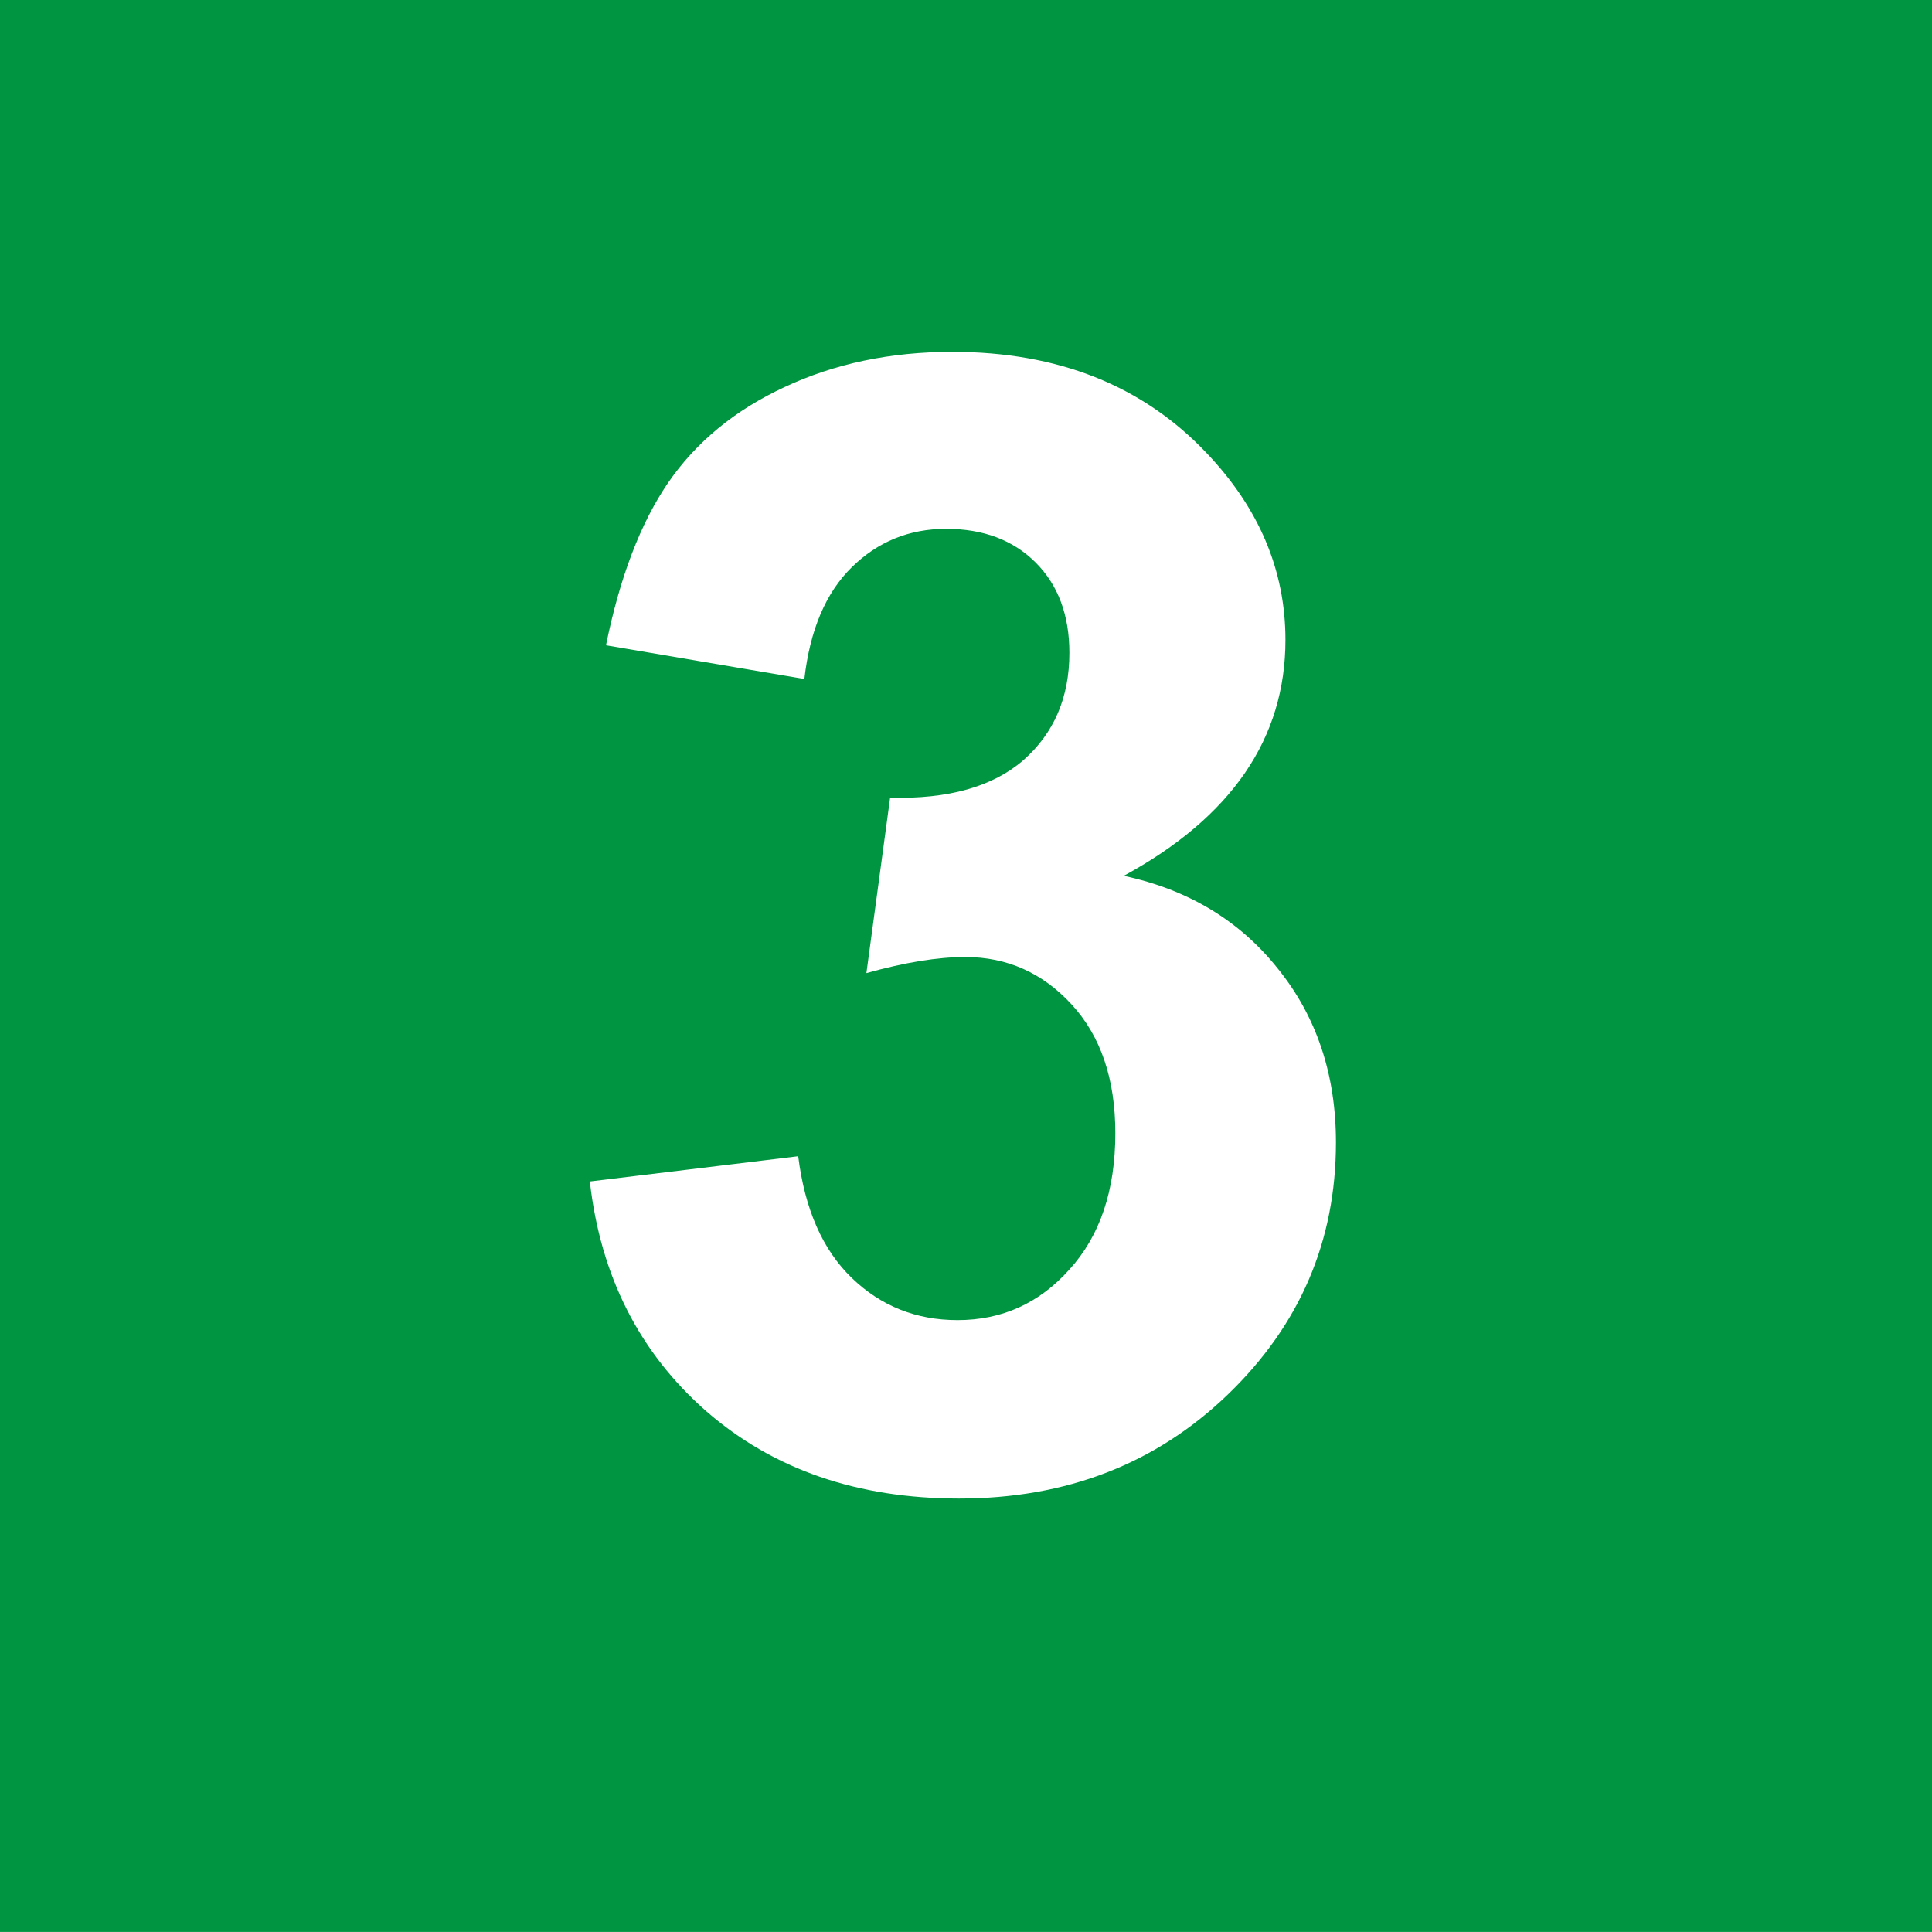 <?xml version="1.0" encoding="UTF-8" standalone="no"?>
<!-- Created with Inkscape (http://www.inkscape.org/) -->

<svg
   xmlns:dc="http://purl.org/dc/elements/1.1/"
   xmlns:cc="http://creativecommons.org/ns#"
   xmlns:rdf="http://www.w3.org/1999/02/22-rdf-syntax-ns#"
   xmlns:svg="http://www.w3.org/2000/svg"
   xmlns="http://www.w3.org/2000/svg"
   xmlns:sodipodi="http://sodipodi.sourceforge.net/DTD/sodipodi-0.dtd"
   xmlns:inkscape="http://www.inkscape.org/namespaces/inkscape"
   width="30.144mm"
   height="30.143mm"
   viewBox="0 0 30.144 30.143"
   version="1.1"
   id="svg1543"
   sodipodi:docname="Logo_tram_3.svg"
   inkscape:version="0.92.4 (5da689c313, 2019-01-14)">
  <defs
     id="defs1537" />
  <sodipodi:namedview
     id="base"
     pagecolor="#ffffff"
     bordercolor="#666666"
     borderopacity="1.0"
     inkscape:pageopacity="0.0"
     inkscape:pageshadow="2"
     inkscape:zoom="1"
     inkscape:cx="-435.68837"
     inkscape:cy="107.47262"
     inkscape:document-units="mm"
     inkscape:current-layer="layer1"
     showgrid="false"
     fit-margin-top="0"
     fit-margin-left="0"
     fit-margin-right="0"
     fit-margin-bottom="0"
     inkscape:window-width="1920"
     inkscape:window-height="1017"
     inkscape:window-x="-8"
     inkscape:window-y="-8"
     inkscape:window-maximized="1" />
  <g
     inkscape:label="Calque 1"
     inkscape:groupmode="layer"
     id="layer1"
     transform="translate(-31.492,-291.045)">
    <g
       id="g54" />
    <g
       id="g59">
      <path
         inkscape:connector-curvature="0"
         style="fill:#009641;fill-opacity:1;fill-rule:evenodd;stroke:none;stroke-width:3.802"
         d="M 31.492,291.045 H 61.636 V 321.188 H 31.492 Z"
         id="path848" />
      <g
         id="text862"
         style="font-style:normal;font-variant:normal;font-weight:bold;font-stretch:normal;font-size:24.476px;line-height:125%;font-family:Arial;-inkscape-font-specification:'Arial, Bold';font-variant-ligatures:normal;font-variant-caps:normal;font-variant-numeric:normal;font-feature-settings:normal;text-align:start;letter-spacing:0px;word-spacing:0px;writing-mode:lr-tb;text-anchor:start;fill:#000000;fill-opacity:1;stroke:none;stroke-width:3.802"
         aria-label="3">
        <path
           inkscape:connector-curvature="0"
           id="path32"
           style="font-style:normal;font-variant:normal;font-weight:bold;font-stretch:normal;font-size:24.476px;font-family:Arial;-inkscape-font-specification:'Arial, Bold';font-variant-ligatures:normal;font-variant-caps:normal;font-variant-numeric:normal;font-feature-settings:normal;text-align:start;writing-mode:lr-tb;text-anchor:start;fill:#ffffff;stroke-width:3.802"
           d="m 40.695,309.479 3.251,-0.394 q 0.155,1.243 0.837,1.9 0.681,0.657 1.649,0.657 1.04,0 1.745,-0.789 0.717,-0.789 0.717,-2.127 0,-1.267 -0.681,-2.008 -0.681,-0.741 -1.661,-0.741 -0.645,0 -1.542,0.251 l 0.37,-2.737 q 1.362,0.036 2.08,-0.586 0.717,-0.633 0.717,-1.673 0,-0.884 -0.526,-1.41 -0.526,-0.526 -1.398,-0.526 -0.86,0 -1.47,0.598 -0.61,0.598 -0.741,1.745 l -3.095,-0.526 q 0.323,-1.59 0.968,-2.534 0.657,-0.956 1.817,-1.494 1.171,-0.55 2.617,-0.55 2.474,0 3.968,1.578 1.231,1.291 1.231,2.916 0,2.307 -2.522,3.681 1.506,0.323 2.402,1.446 0.908,1.123 0.908,2.713 0,2.307 -1.685,3.932 -1.685,1.625 -4.195,1.625 -2.378,0 -3.944,-1.362 -1.566,-1.374 -1.817,-3.585 z" />
      </g>
    </g>
  </g>
</svg>
